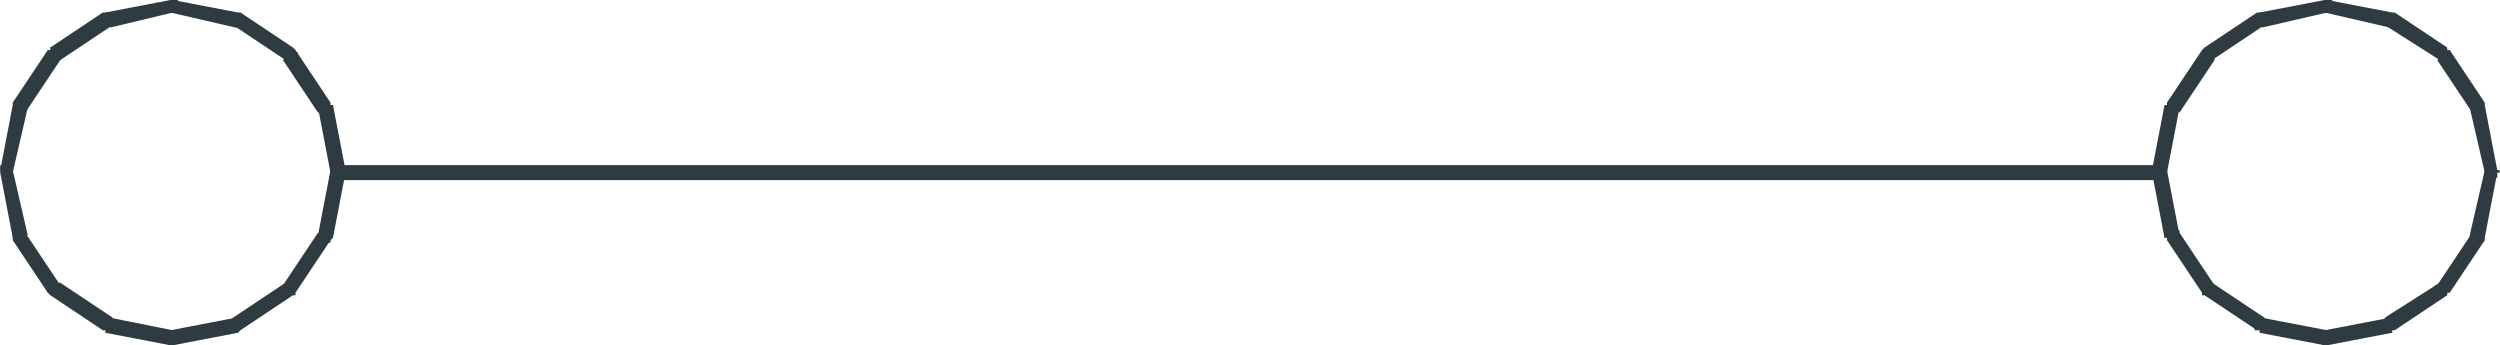 <?xml version="1.0" encoding="iso-8859-1"?>
<!DOCTYPE svg PUBLIC "-//W3C//DTD SVG 20000303 Stylable//EN"
"http://www.w3.org/TR/2000/03/WD-SVG-20000303/DTD/svg-20000303-stylable.dtd">

<svg width="6.082in" height="0.84in" viewBox="0 0 999 138">

<path style="fill:#2e3c41" d="M863,66 l-728,0 0,6 728,0z" />
<path style="fill:#2e3c41" d="M96,5 l-1,0 -26,-5 -1,5 26,6 2,-6 -2,6 0,0 1,0 0,0 0,0 1,-1 0,0 0,0 0,0 1,0 0,-1 0,0 0,-1 0,0 0,-1 0,0 0,-1 0,0 -1,-1 0,0 0,0 -1,0 0,0z" />
<path style="fill:#2e3c41" d="M118,20 l-1,-1 -21,-14 -3,5 21,14 4,-4 -4,4 0,1 1,0 0,0 0,0 0,0 1,0 0,0 0,0 1,0 0,-1 1,0 0,0 0,-1 1,0 0,-1 0,-1 -1,0 0,-1 0,0 0,0 0,0 -1,-1z" />
<path style="fill:#2e3c41" d="M133,42 l-1,-1 -14,-21 -5,4 14,21 6,-3 -6,3 0,0 1,0 0,0 0,0 0,1 1,0 0,0 0,0 1,0 0,0 1,0 0,-1 1,0 0,0 0,-1 1,0 0,-1 0,-1 0,0 -1,0 0,0 0,-1z" />
<path style="fill:#2e3c41" d="M138,69 l0,-1 -5,-26 -6,1 5,26 6,0 -6,0 0,1 0,0 0,0 0,0 1,1 0,0 0,0 0,0 1,0 0,1 1,0 0,0 1,-1 0,0 1,0 0,-1 1,0 0,-1 0,0 0,0 0,-1 0,0z" />
<path style="fill:#2e3c41" d="M132,96 l1,-1 5,-26 -6,-1 -5,26 5,2 -5,-2 0,0 0,1 0,0 0,0 0,0 0,1 0,0 0,0 1,1 0,0 1,0 0,0 1,0 0,0 1,0 0,0 1,0 0,0 0,-1 0,0 0,0 0,0 1,-1 0,0z" />
<path style="fill:#2e3c41" d="M117,118 l1,-1 14,-21 -5,-3 -14,21 4,4 -4,-4 0,0 0,0 0,1 0,0 0,0 0,1 0,0 0,0 0,1 0,0 1,1 0,0 0,0 1,0 0,1 1,-1 1,0 0,0 0,0 1,0 0,-1 0,0z" />
<path style="fill:#2e3c41" d="M95,133 l1,-1 21,-14 -3,-5 -21,14 2,6 -2,-6 0,0 -1,1 0,0 0,0 0,1 -1,0 0,1 1,0 0,1 0,0 0,1 1,0 0,0 1,1 0,0 0,0 1,0 0,0 0,0 1,-1 0,0 0,0z" />
<path style="fill:#2e3c41" d="M68,138 l1,0 26,-5 -1,-6 -26,5 0,6 0,-6 0,0 -1,0 0,0 0,0 -1,1 0,0 0,1 0,0 0,1 0,0 0,1 0,0 1,1 0,0 0,0 0,1 1,0 0,0 0,0 1,0 0,0 0,0z" />
<path style="fill:#2e3c41" d="M41,132 l1,1 26,5 1,-6 -25,-5 -3,5 3,-5 -1,0 0,0 0,0 -1,0 0,0 -1,0 0,1 -1,0 0,0 0,1 0,1 0,0 0,1 0,0 1,0 0,1 0,0 0,0 0,0 1,0 0,0 0,1z" />
<path style="fill:#2e3c41" d="M19,117 l1,1 21,14 4,-5 -21,-14 -5,4 5,-4 -1,0 0,0 0,0 -1,0 0,-1 -1,1 0,0 -1,0 0,0 -1,1 0,0 0,1 0,0 0,1 0,0 0,1 0,0 0,0 0,0 1,1 0,0 0,0z" />
<path style="fill:#2e3c41" d="M5,95 l0,1 14,21 5,-3 -14,-21 -5,2 5,-2 0,-1 0,0 -1,0 0,0 0,0 -1,-1 0,0 -1,0 0,1 -1,0 0,0 -1,1 0,0 0,1 0,0 0,0 0,1 0,0 0,0 0,0 0,1 0,0z" />
<path style="fill:#2e3c41" d="M0,68 l0,1 5,26 6,-1 -6,-26 -5,0 5,0 0,0 0,-1 0,0 0,0 -1,-1 0,0 -1,0 0,0 -1,0 0,0 -1,0 0,0 -1,0 0,1 0,0 0,1 0,0 0,1 0,0 0,0z" />
<path style="fill:#2e3c41" d="M5,41 l0,1 -5,26 5,1 6,-26 -6,-2 6,2 0,0 0,0 0,-1 0,0 -1,0 0,-1 0,0 -1,-1 0,0 -1,0 0,0 -1,0 0,0 -1,0 0,0 0,1 -1,0 0,0 0,0 0,1 0,0 0,0z" />
<path style="fill:#2e3c41" d="M20,19 l-1,1 -14,21 5,4 14,-21 -4,-5 4,5 1,-1 0,0 0,0 0,-1 0,0 0,-1 0,0 -1,-1 0,0 0,-1 -1,0 0,0 -1,0 -1,0 0,0 -1,0 0,0 0,1 0,0 -1,0z" />
<path style="fill:#2e3c41" d="M42,5 l-1,0 -21,14 4,5 21,-14 -3,-5 3,5 0,0 0,0 0,-1 1,0 0,0 0,-1 0,0 0,-1 0,-1 -1,0 0,0 0,-1 -1,0 0,0 -1,0 0,0 -1,0 0,0 0,0 -1,0z" />
<path style="fill:#2e3c41" d="M69,0 l-1,0 -26,5 2,6 25,-6 0,-5 0,5 1,0 0,0 0,0 1,0 0,-1 0,0 1,0 0,-1 0,-1 0,0 -1,-1 0,0 0,-1 -1,0 0,0 -1,0 0,0 0,0 -1,0 0,0z" />
<path style="fill:#2e3c41" d="M957,5 l-1,0 -26,-5 -1,5 26,6 2,-6 -2,6 0,0 0,0 1,0 0,0 0,-1 0,0 1,0 0,0 0,0 1,-1 0,0 0,-1 0,0 0,-1 0,0 0,-1 -1,0 0,-1 0,0 -1,0 0,0 0,0z" />
<path style="fill:#2e3c41" d="M979,20 l-1,-1 -21,-14 -4,5 22,14 4,-4 -4,4 0,1 0,0 0,0 1,0 0,0 0,0 1,0 0,0 0,0 1,-1 0,0 1,0 0,-1 0,0 0,-1 0,-1 0,0 0,-1 0,0 -1,0 0,0 0,-1z" />
<path style="fill:#2e3c41" d="M993,42 l0,-1 -14,-21 -5,4 14,21 5,-3 -5,3 0,0 0,0 1,0 0,0 0,1 0,0 1,0 0,0 0,0 1,0 1,0 0,-1 0,0 1,0 0,-1 0,0 0,-1 0,-1 0,0 0,0 0,0 0,-1z" />
<path style="fill:#2e3c41" d="M998,69 l0,-1 -5,-26 -6,1 6,26 5,0 -5,0 0,1 0,0 0,0 0,0 0,1 1,0 0,0 0,0 0,0 1,1 1,0 0,0 1,-1 0,0 1,0 0,-1 0,0 0,-1 1,0 0,0 0,-1 -1,0z" />
<path style="fill:#2e3c41" d="M993,96 l0,-1 5,-26 -5,-1 -6,26 6,2 -6,-2 0,0 0,1 0,0 0,0 1,0 0,1 0,0 0,0 0,1 1,0 0,0 1,0 0,0 1,0 0,0 1,0 0,0 0,0 1,-1 0,0 0,0 0,0 0,-1 0,0z" />
<path style="fill:#2e3c41" d="M978,118 l1,-1 14,-21 -5,-3 -14,21 4,4 -4,-4 0,0 -1,0 0,1 0,0 0,0 0,1 0,0 0,0 0,1 1,0 0,1 1,0 0,0 1,0 0,1 1,-1 0,0 1,0 0,0 0,0 0,-1 1,0z" />
<path style="fill:#2e3c41" d="M956,133 l1,-1 21,-14 -3,-5 -22,14 3,6 -3,-6 0,0 0,1 0,0 0,0 -1,1 0,0 0,1 0,0 0,1 1,0 0,1 0,0 1,0 0,1 1,0 0,0 0,0 1,0 0,0 0,-1 0,0 1,0z" />
<path style="fill:#2e3c41" d="M929,138 l1,0 26,-5 -1,-6 -26,5 0,6 0,-6 -1,0 0,0 0,0 0,0 -1,1 0,0 0,1 -1,0 0,1 0,0 1,1 0,0 0,1 1,0 0,0 0,1 0,0 1,0 0,0 0,0 1,0 0,0z" />
<path style="fill:#2e3c41" d="M902,132 l1,1 26,5 1,-6 -26,-5 -2,5 2,-5 0,0 0,0 -1,0 0,0 -1,0 0,0 0,1 -1,0 0,0 0,1 0,1 0,0 0,1 0,0 0,0 0,1 1,0 0,0 0,0 0,0 1,0 0,1z" />
<path style="fill:#2e3c41" d="M880,117 l1,1 21,14 3,-5 -21,-14 -4,4 4,-4 0,0 0,0 -1,0 0,0 -1,-1 0,1 -1,0 0,0 -1,0 0,1 0,0 0,1 0,0 0,1 0,0 0,1 0,0 0,0 0,0 0,1 1,0 0,0z" />
<path style="fill:#2e3c41" d="M865,95 l1,1 14,21 5,-3 -14,-21 -6,2 6,-2 0,-1 -1,0 0,0 0,0 -1,0 0,-1 -1,0 0,0 -1,1 0,0 -1,0 0,1 0,0 -1,1 0,0 0,0 0,1 0,0 0,0 1,0 0,1 0,0z" />
<path style="fill:#2e3c41" d="M860,68 l0,1 5,26 6,-1 -5,-26 -6,0 6,0 0,0 0,-1 0,0 0,0 -1,-1 0,0 -1,0 0,0 -1,0 0,0 -1,0 0,0 -1,0 0,1 -1,0 0,1 0,0 0,1 0,0 0,0z" />
<path style="fill:#2e3c41" d="M866,41 l-1,1 -5,26 6,1 5,-26 -5,-2 5,2 0,0 0,0 0,-1 0,0 0,0 0,-1 -1,0 0,-1 0,0 -1,0 -1,0 0,0 -1,0 0,0 0,0 -1,1 0,0 0,0 0,0 0,1 0,0 -1,0z" />
<path style="fill:#2e3c41" d="M881,19 l-1,1 -14,21 5,4 14,-21 -4,-5 4,5 0,-1 0,0 0,0 0,-1 1,0 -1,-1 0,0 0,-1 0,0 -1,-1 0,0 -1,0 0,0 -1,0 0,0 -1,0 0,0 -1,1 0,0 0,0z" />
<path style="fill:#2e3c41" d="M903,5 l-1,0 -21,14 3,5 21,-14 -2,-5 2,5 1,0 0,0 0,-1 0,0 1,0 0,-1 0,0 0,-1 -1,-1 0,0 0,0 -1,-1 0,0 -1,0 0,0 -1,0 0,0 0,0 -1,0 0,0z" />
<path style="fill:#2e3c41" d="M930,0 l-1,0 -26,5 1,6 26,-6 0,-5 0,5 0,0 1,0 0,0 0,0 1,-1 0,0 0,0 0,-1 0,-1 0,0 0,-1 0,0 0,-1 -1,0 0,0 -1,0 0,0 0,0 -1,0 0,0z" />

</svg>
